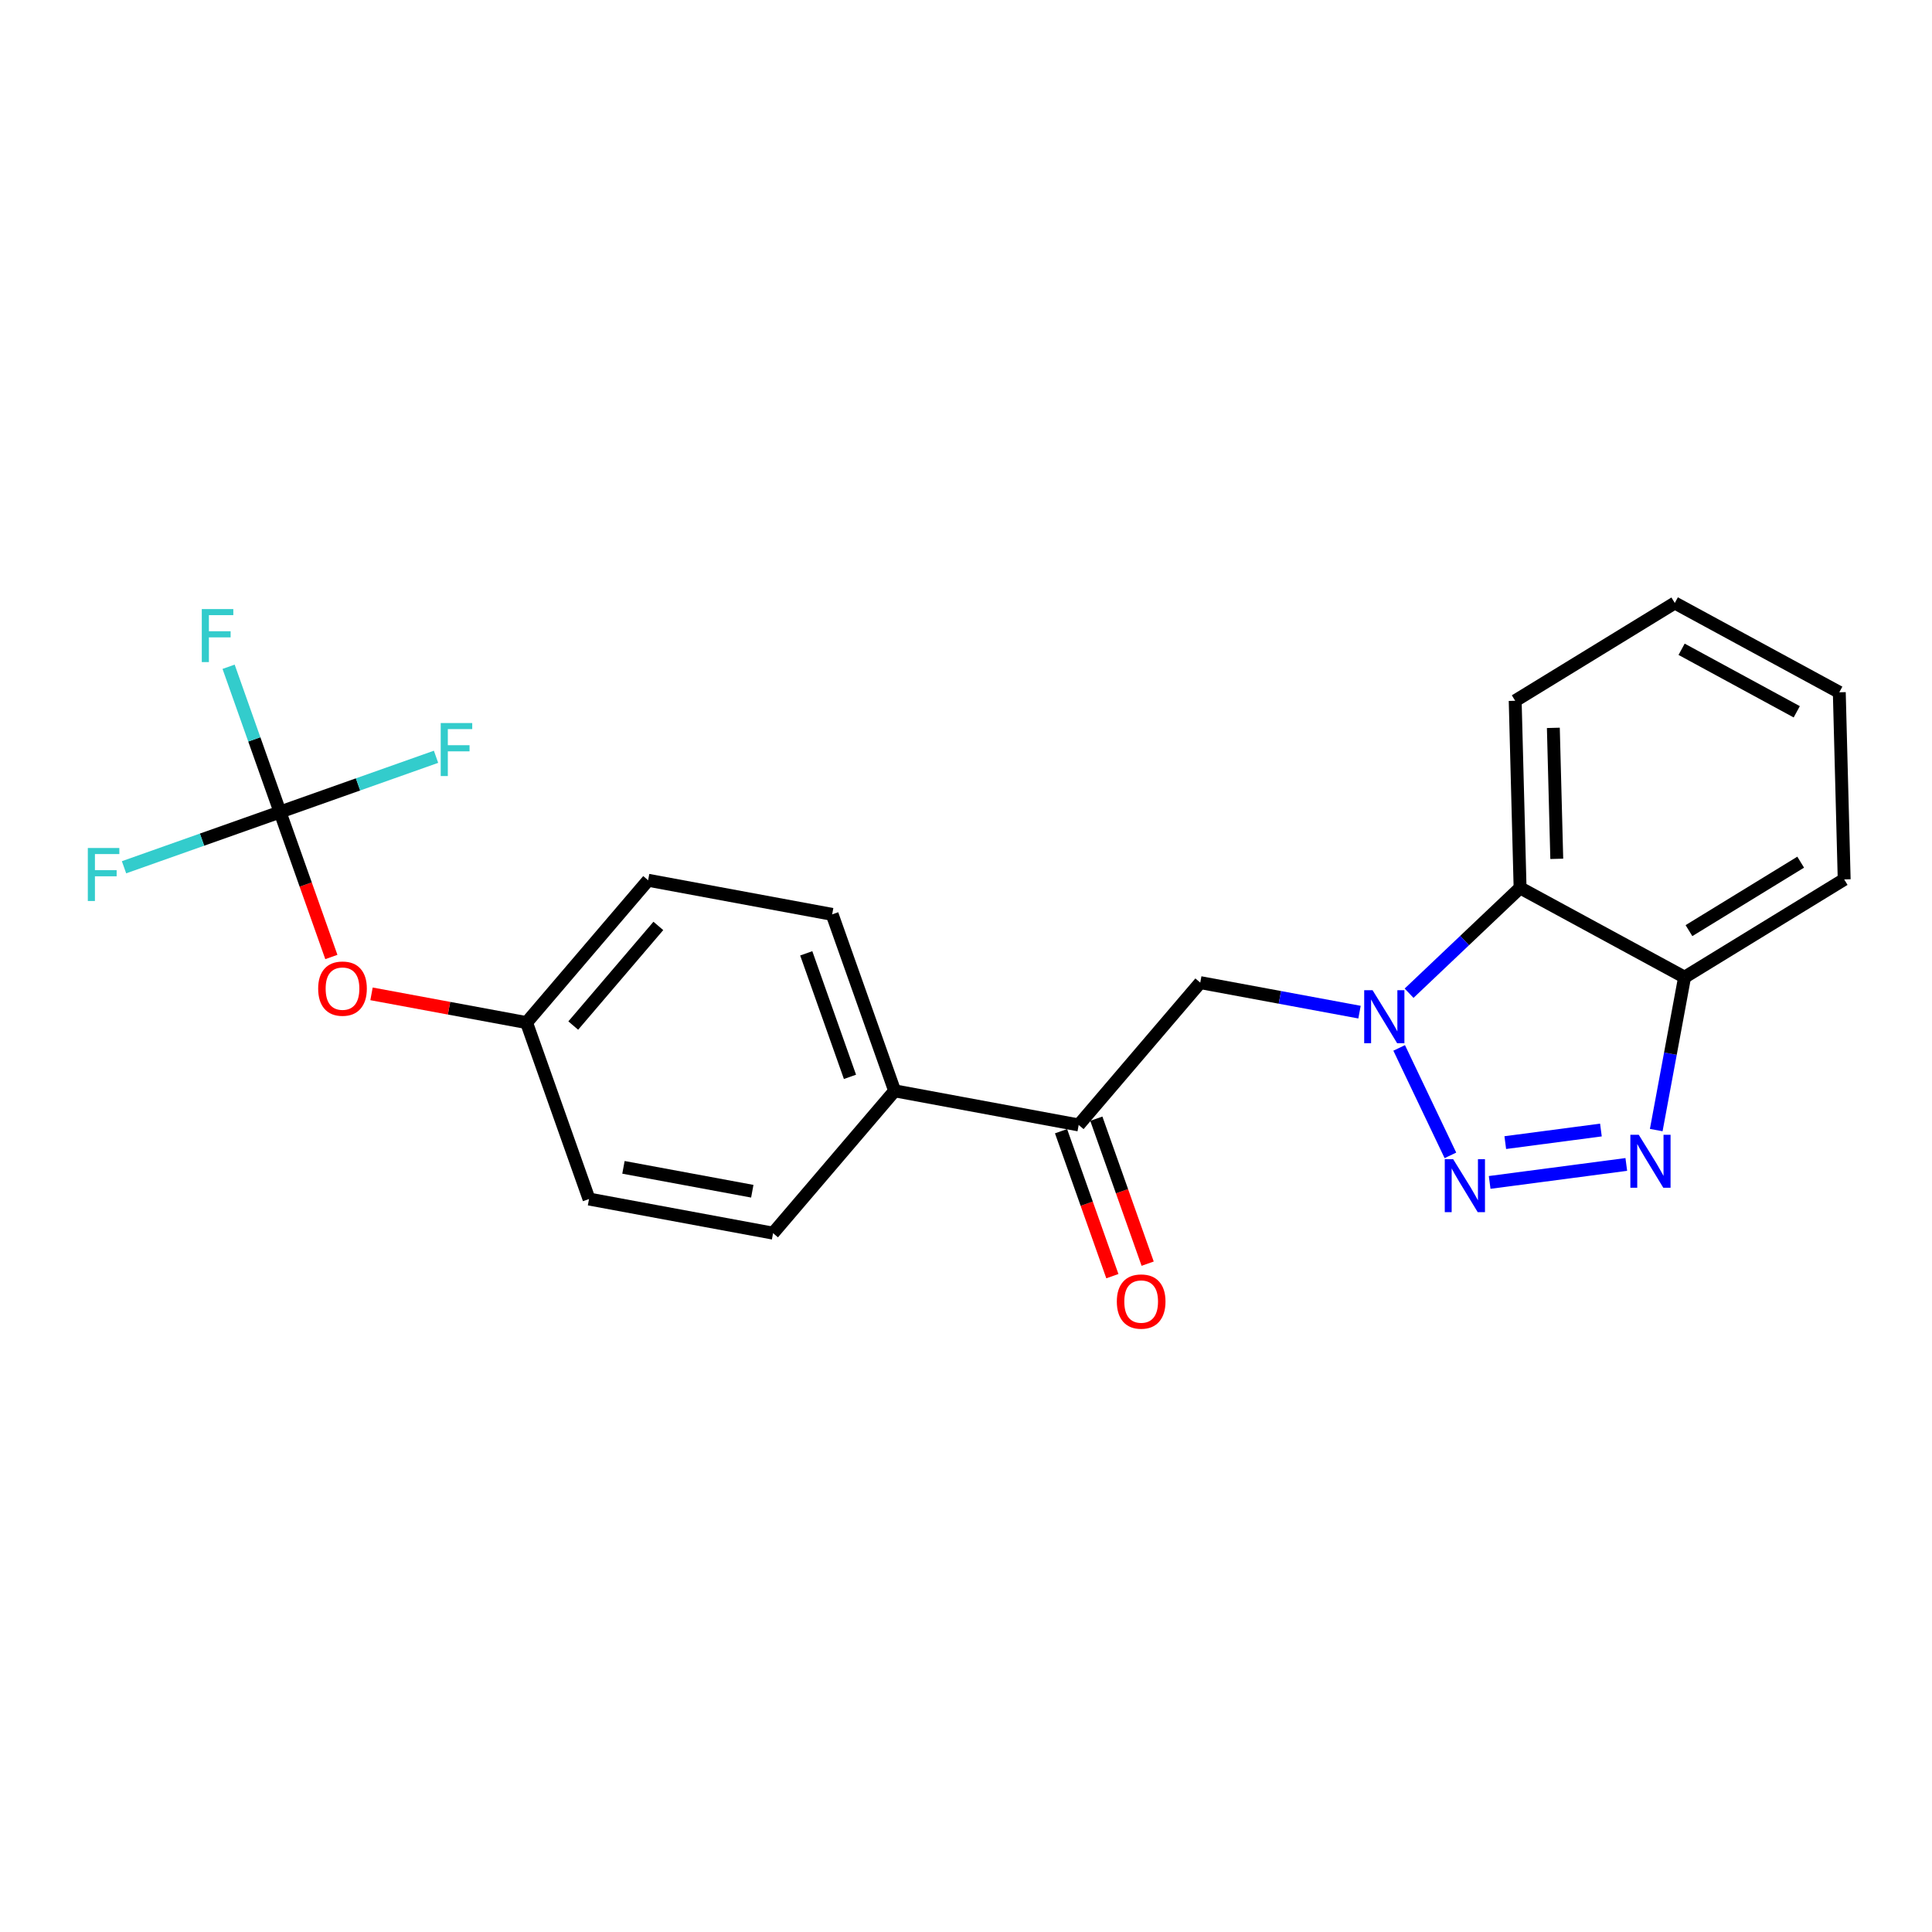 <?xml version='1.0' encoding='iso-8859-1'?>
<svg version='1.1' baseProfile='full'
              xmlns='http://www.w3.org/2000/svg'
                      xmlns:rdkit='http://www.rdkit.org/xml'
                      xmlns:xlink='http://www.w3.org/1999/xlink'
                  xml:space='preserve'
width='300px' height='300px' viewBox='0 0 300 300'>
<!-- END OF HEADER -->
<rect style='opacity:1.0;fill:#FFFFFF;stroke:none' width='300' height='300' x='0' y='0'> </rect>
<rect style='opacity:1.0;fill:#FFFFFF;stroke:none' width='300' height='300' x='0' y='0'> </rect>
<path class='bond-0 atom-0 atom-1' d='M 178.208,196.221 L 174.223,184.966' style='fill:none;fill-rule:evenodd;stroke:#FF0000;stroke-width:2.0px;stroke-linecap:butt;stroke-linejoin:miter;stroke-opacity:1' />
<path class='bond-0 atom-0 atom-1' d='M 174.223,184.966 L 170.238,173.711' style='fill:none;fill-rule:evenodd;stroke:#000000;stroke-width:2.0px;stroke-linecap:butt;stroke-linejoin:miter;stroke-opacity:1' />
<path class='bond-0 atom-0 atom-1' d='M 172.728,198.161 L 168.743,186.906' style='fill:none;fill-rule:evenodd;stroke:#FF0000;stroke-width:2.0px;stroke-linecap:butt;stroke-linejoin:miter;stroke-opacity:1' />
<path class='bond-0 atom-0 atom-1' d='M 168.743,186.906 L 164.758,175.651' style='fill:none;fill-rule:evenodd;stroke:#000000;stroke-width:2.0px;stroke-linecap:butt;stroke-linejoin:miter;stroke-opacity:1' />
<path class='bond-1 atom-1 atom-2' d='M 167.498,174.681 L 186.375,152.58' style='fill:none;fill-rule:evenodd;stroke:#000000;stroke-width:2.0px;stroke-linecap:butt;stroke-linejoin:miter;stroke-opacity:1' />
<path class='bond-11 atom-1 atom-12' d='M 167.498,174.681 L 138.919,169.383' style='fill:none;fill-rule:evenodd;stroke:#000000;stroke-width:2.0px;stroke-linecap:butt;stroke-linejoin:miter;stroke-opacity:1' />
<path class='bond-2 atom-2 atom-3' d='M 186.375,152.58 L 198.74,154.872' style='fill:none;fill-rule:evenodd;stroke:#000000;stroke-width:2.0px;stroke-linecap:butt;stroke-linejoin:miter;stroke-opacity:1' />
<path class='bond-2 atom-2 atom-3' d='M 198.74,154.872 L 211.106,157.165' style='fill:none;fill-rule:evenodd;stroke:#0000FF;stroke-width:2.0px;stroke-linecap:butt;stroke-linejoin:miter;stroke-opacity:1' />
<path class='bond-3 atom-3 atom-4' d='M 217.263,162.72 L 225.22,179.404' style='fill:none;fill-rule:evenodd;stroke:#0000FF;stroke-width:2.0px;stroke-linecap:butt;stroke-linejoin:miter;stroke-opacity:1' />
<path class='bond-22 atom-11 atom-3' d='M 236.038,137.872 L 227.42,146.049' style='fill:none;fill-rule:evenodd;stroke:#000000;stroke-width:2.0px;stroke-linecap:butt;stroke-linejoin:miter;stroke-opacity:1' />
<path class='bond-22 atom-11 atom-3' d='M 227.42,146.049 L 218.802,154.226' style='fill:none;fill-rule:evenodd;stroke:#0000FF;stroke-width:2.0px;stroke-linecap:butt;stroke-linejoin:miter;stroke-opacity:1' />
<path class='bond-4 atom-4 atom-5' d='M 231.314,183.606 L 252.531,180.814' style='fill:none;fill-rule:evenodd;stroke:#0000FF;stroke-width:2.0px;stroke-linecap:butt;stroke-linejoin:miter;stroke-opacity:1' />
<path class='bond-4 atom-4 atom-5' d='M 233.738,177.424 L 248.59,175.469' style='fill:none;fill-rule:evenodd;stroke:#0000FF;stroke-width:2.0px;stroke-linecap:butt;stroke-linejoin:miter;stroke-opacity:1' />
<path class='bond-5 atom-5 atom-6' d='M 257.18,175.478 L 259.381,163.61' style='fill:none;fill-rule:evenodd;stroke:#0000FF;stroke-width:2.0px;stroke-linecap:butt;stroke-linejoin:miter;stroke-opacity:1' />
<path class='bond-5 atom-5 atom-6' d='M 259.381,163.61 L 261.581,151.741' style='fill:none;fill-rule:evenodd;stroke:#000000;stroke-width:2.0px;stroke-linecap:butt;stroke-linejoin:miter;stroke-opacity:1' />
<path class='bond-6 atom-6 atom-7' d='M 261.581,151.741 L 286.364,136.556' style='fill:none;fill-rule:evenodd;stroke:#000000;stroke-width:2.0px;stroke-linecap:butt;stroke-linejoin:miter;stroke-opacity:1' />
<path class='bond-6 atom-6 atom-7' d='M 262.261,144.507 L 279.609,133.877' style='fill:none;fill-rule:evenodd;stroke:#000000;stroke-width:2.0px;stroke-linecap:butt;stroke-linejoin:miter;stroke-opacity:1' />
<path class='bond-24 atom-11 atom-6' d='M 236.038,137.872 L 261.581,151.741' style='fill:none;fill-rule:evenodd;stroke:#000000;stroke-width:2.0px;stroke-linecap:butt;stroke-linejoin:miter;stroke-opacity:1' />
<path class='bond-7 atom-7 atom-8' d='M 286.364,136.556 L 285.604,107.5' style='fill:none;fill-rule:evenodd;stroke:#000000;stroke-width:2.0px;stroke-linecap:butt;stroke-linejoin:miter;stroke-opacity:1' />
<path class='bond-8 atom-8 atom-9' d='M 285.604,107.5 L 260.061,93.63' style='fill:none;fill-rule:evenodd;stroke:#000000;stroke-width:2.0px;stroke-linecap:butt;stroke-linejoin:miter;stroke-opacity:1' />
<path class='bond-8 atom-8 atom-9' d='M 278.999,110.528 L 261.119,100.819' style='fill:none;fill-rule:evenodd;stroke:#000000;stroke-width:2.0px;stroke-linecap:butt;stroke-linejoin:miter;stroke-opacity:1' />
<path class='bond-9 atom-9 atom-10' d='M 260.061,93.63 L 235.278,108.816' style='fill:none;fill-rule:evenodd;stroke:#000000;stroke-width:2.0px;stroke-linecap:butt;stroke-linejoin:miter;stroke-opacity:1' />
<path class='bond-10 atom-10 atom-11' d='M 235.278,108.816 L 236.038,137.872' style='fill:none;fill-rule:evenodd;stroke:#000000;stroke-width:2.0px;stroke-linecap:butt;stroke-linejoin:miter;stroke-opacity:1' />
<path class='bond-10 atom-10 atom-11' d='M 241.203,113.022 L 241.735,133.361' style='fill:none;fill-rule:evenodd;stroke:#000000;stroke-width:2.0px;stroke-linecap:butt;stroke-linejoin:miter;stroke-opacity:1' />
<path class='bond-12 atom-12 atom-13' d='M 138.919,169.383 L 129.218,141.984' style='fill:none;fill-rule:evenodd;stroke:#000000;stroke-width:2.0px;stroke-linecap:butt;stroke-linejoin:miter;stroke-opacity:1' />
<path class='bond-12 atom-12 atom-13' d='M 131.984,167.213 L 125.194,148.034' style='fill:none;fill-rule:evenodd;stroke:#000000;stroke-width:2.0px;stroke-linecap:butt;stroke-linejoin:miter;stroke-opacity:1' />
<path class='bond-23 atom-22 atom-12' d='M 120.042,191.484 L 138.919,169.383' style='fill:none;fill-rule:evenodd;stroke:#000000;stroke-width:2.0px;stroke-linecap:butt;stroke-linejoin:miter;stroke-opacity:1' />
<path class='bond-13 atom-13 atom-14' d='M 129.218,141.984 L 100.64,136.686' style='fill:none;fill-rule:evenodd;stroke:#000000;stroke-width:2.0px;stroke-linecap:butt;stroke-linejoin:miter;stroke-opacity:1' />
<path class='bond-14 atom-14 atom-15' d='M 100.64,136.686 L 81.762,158.787' style='fill:none;fill-rule:evenodd;stroke:#000000;stroke-width:2.0px;stroke-linecap:butt;stroke-linejoin:miter;stroke-opacity:1' />
<path class='bond-14 atom-14 atom-15' d='M 102.228,143.777 L 89.014,159.248' style='fill:none;fill-rule:evenodd;stroke:#000000;stroke-width:2.0px;stroke-linecap:butt;stroke-linejoin:miter;stroke-opacity:1' />
<path class='bond-15 atom-15 atom-16' d='M 81.762,158.787 L 69.725,156.556' style='fill:none;fill-rule:evenodd;stroke:#000000;stroke-width:2.0px;stroke-linecap:butt;stroke-linejoin:miter;stroke-opacity:1' />
<path class='bond-15 atom-15 atom-16' d='M 69.725,156.556 L 57.689,154.324' style='fill:none;fill-rule:evenodd;stroke:#FF0000;stroke-width:2.0px;stroke-linecap:butt;stroke-linejoin:miter;stroke-opacity:1' />
<path class='bond-20 atom-15 atom-21' d='M 81.762,158.787 L 91.463,186.186' style='fill:none;fill-rule:evenodd;stroke:#000000;stroke-width:2.0px;stroke-linecap:butt;stroke-linejoin:miter;stroke-opacity:1' />
<path class='bond-16 atom-16 atom-17' d='M 51.453,148.601 L 47.468,137.346' style='fill:none;fill-rule:evenodd;stroke:#FF0000;stroke-width:2.0px;stroke-linecap:butt;stroke-linejoin:miter;stroke-opacity:1' />
<path class='bond-16 atom-16 atom-17' d='M 47.468,137.346 L 43.482,126.091' style='fill:none;fill-rule:evenodd;stroke:#000000;stroke-width:2.0px;stroke-linecap:butt;stroke-linejoin:miter;stroke-opacity:1' />
<path class='bond-17 atom-17 atom-18' d='M 43.482,126.091 L 39.489,114.812' style='fill:none;fill-rule:evenodd;stroke:#000000;stroke-width:2.0px;stroke-linecap:butt;stroke-linejoin:miter;stroke-opacity:1' />
<path class='bond-17 atom-17 atom-18' d='M 39.489,114.812 L 35.496,103.534' style='fill:none;fill-rule:evenodd;stroke:#33CCCC;stroke-width:2.0px;stroke-linecap:butt;stroke-linejoin:miter;stroke-opacity:1' />
<path class='bond-18 atom-17 atom-19' d='M 43.482,126.091 L 31.37,130.379' style='fill:none;fill-rule:evenodd;stroke:#000000;stroke-width:2.0px;stroke-linecap:butt;stroke-linejoin:miter;stroke-opacity:1' />
<path class='bond-18 atom-17 atom-19' d='M 31.37,130.379 L 19.258,134.668' style='fill:none;fill-rule:evenodd;stroke:#33CCCC;stroke-width:2.0px;stroke-linecap:butt;stroke-linejoin:miter;stroke-opacity:1' />
<path class='bond-19 atom-17 atom-20' d='M 43.482,126.091 L 55.595,121.802' style='fill:none;fill-rule:evenodd;stroke:#000000;stroke-width:2.0px;stroke-linecap:butt;stroke-linejoin:miter;stroke-opacity:1' />
<path class='bond-19 atom-17 atom-20' d='M 55.595,121.802 L 67.707,117.513' style='fill:none;fill-rule:evenodd;stroke:#33CCCC;stroke-width:2.0px;stroke-linecap:butt;stroke-linejoin:miter;stroke-opacity:1' />
<path class='bond-21 atom-21 atom-22' d='M 91.463,186.186 L 120.042,191.484' style='fill:none;fill-rule:evenodd;stroke:#000000;stroke-width:2.0px;stroke-linecap:butt;stroke-linejoin:miter;stroke-opacity:1' />
<path class='bond-21 atom-21 atom-22' d='M 96.81,181.265 L 116.815,184.973' style='fill:none;fill-rule:evenodd;stroke:#000000;stroke-width:2.0px;stroke-linecap:butt;stroke-linejoin:miter;stroke-opacity:1' />
<path  class='atom-0' d='M 173.42 202.103
Q 173.42 200.126, 174.397 199.022
Q 175.374 197.917, 177.199 197.917
Q 179.024 197.917, 180.001 199.022
Q 180.977 200.126, 180.977 202.103
Q 180.977 204.103, 179.989 205.242
Q 179.001 206.37, 177.199 206.37
Q 175.385 206.37, 174.397 205.242
Q 173.42 204.114, 173.42 202.103
M 177.199 205.44
Q 178.455 205.44, 179.129 204.603
Q 179.815 203.754, 179.815 202.103
Q 179.815 200.487, 179.129 199.673
Q 178.455 198.848, 177.199 198.848
Q 175.943 198.848, 175.257 199.661
Q 174.583 200.475, 174.583 202.103
Q 174.583 203.765, 175.257 204.603
Q 175.943 205.44, 177.199 205.44
' fill='#FF0000'/>
<path  class='atom-3' d='M 213.134 153.762
L 215.832 158.122
Q 216.099 158.552, 216.529 159.331
Q 216.959 160.11, 216.983 160.157
L 216.983 153.762
L 218.075 153.762
L 218.075 161.994
L 216.948 161.994
L 214.053 157.227
Q 213.716 156.669, 213.355 156.029
Q 213.006 155.39, 212.902 155.192
L 212.902 161.994
L 211.832 161.994
L 211.832 153.762
L 213.134 153.762
' fill='#0000FF'/>
<path  class='atom-4' d='M 225.646 179.997
L 228.344 184.357
Q 228.611 184.787, 229.041 185.566
Q 229.471 186.345, 229.495 186.391
L 229.495 179.997
L 230.587 179.997
L 230.587 188.228
L 229.46 188.228
L 226.565 183.462
Q 226.228 182.903, 225.867 182.264
Q 225.518 181.625, 225.414 181.427
L 225.414 188.228
L 224.344 188.228
L 224.344 179.997
L 225.646 179.997
' fill='#0000FF'/>
<path  class='atom-5' d='M 254.463 176.204
L 257.161 180.564
Q 257.428 180.994, 257.858 181.773
Q 258.288 182.552, 258.311 182.599
L 258.311 176.204
L 259.404 176.204
L 259.404 184.436
L 258.277 184.436
L 255.382 179.669
Q 255.045 179.111, 254.684 178.471
Q 254.335 177.832, 254.231 177.634
L 254.231 184.436
L 253.161 184.436
L 253.161 176.204
L 254.463 176.204
' fill='#0000FF'/>
<path  class='atom-16' d='M 49.405 153.513
Q 49.405 151.536, 50.382 150.432
Q 51.358 149.327, 53.184 149.327
Q 55.009 149.327, 55.986 150.432
Q 56.962 151.536, 56.962 153.513
Q 56.962 155.512, 55.974 156.652
Q 54.986 157.779, 53.184 157.779
Q 51.37 157.779, 50.382 156.652
Q 49.405 155.524, 49.405 153.513
M 53.184 156.849
Q 54.439 156.849, 55.114 156.012
Q 55.799 155.163, 55.799 153.513
Q 55.799 151.897, 55.114 151.083
Q 54.439 150.257, 53.184 150.257
Q 51.928 150.257, 51.242 151.071
Q 50.568 151.885, 50.568 153.513
Q 50.568 155.175, 51.242 156.012
Q 51.928 156.849, 53.184 156.849
' fill='#FF0000'/>
<path  class='atom-18' d='M 31.334 94.576
L 36.228 94.576
L 36.228 95.518
L 32.438 95.518
L 32.438 98.018
L 35.81 98.018
L 35.81 98.971
L 32.438 98.971
L 32.438 102.808
L 31.334 102.808
L 31.334 94.576
' fill='#33CCCC'/>
<path  class='atom-19' d='M 13.636 131.676
L 18.531 131.676
L 18.531 132.618
L 14.741 132.618
L 14.741 135.117
L 18.112 135.117
L 18.112 136.071
L 14.741 136.071
L 14.741 139.907
L 13.636 139.907
L 13.636 131.676
' fill='#33CCCC'/>
<path  class='atom-20' d='M 68.434 112.274
L 73.328 112.274
L 73.328 113.215
L 69.538 113.215
L 69.538 115.715
L 72.91 115.715
L 72.91 116.668
L 69.538 116.668
L 69.538 120.505
L 68.434 120.505
L 68.434 112.274
' fill='#33CCCC'/>
</svg>
